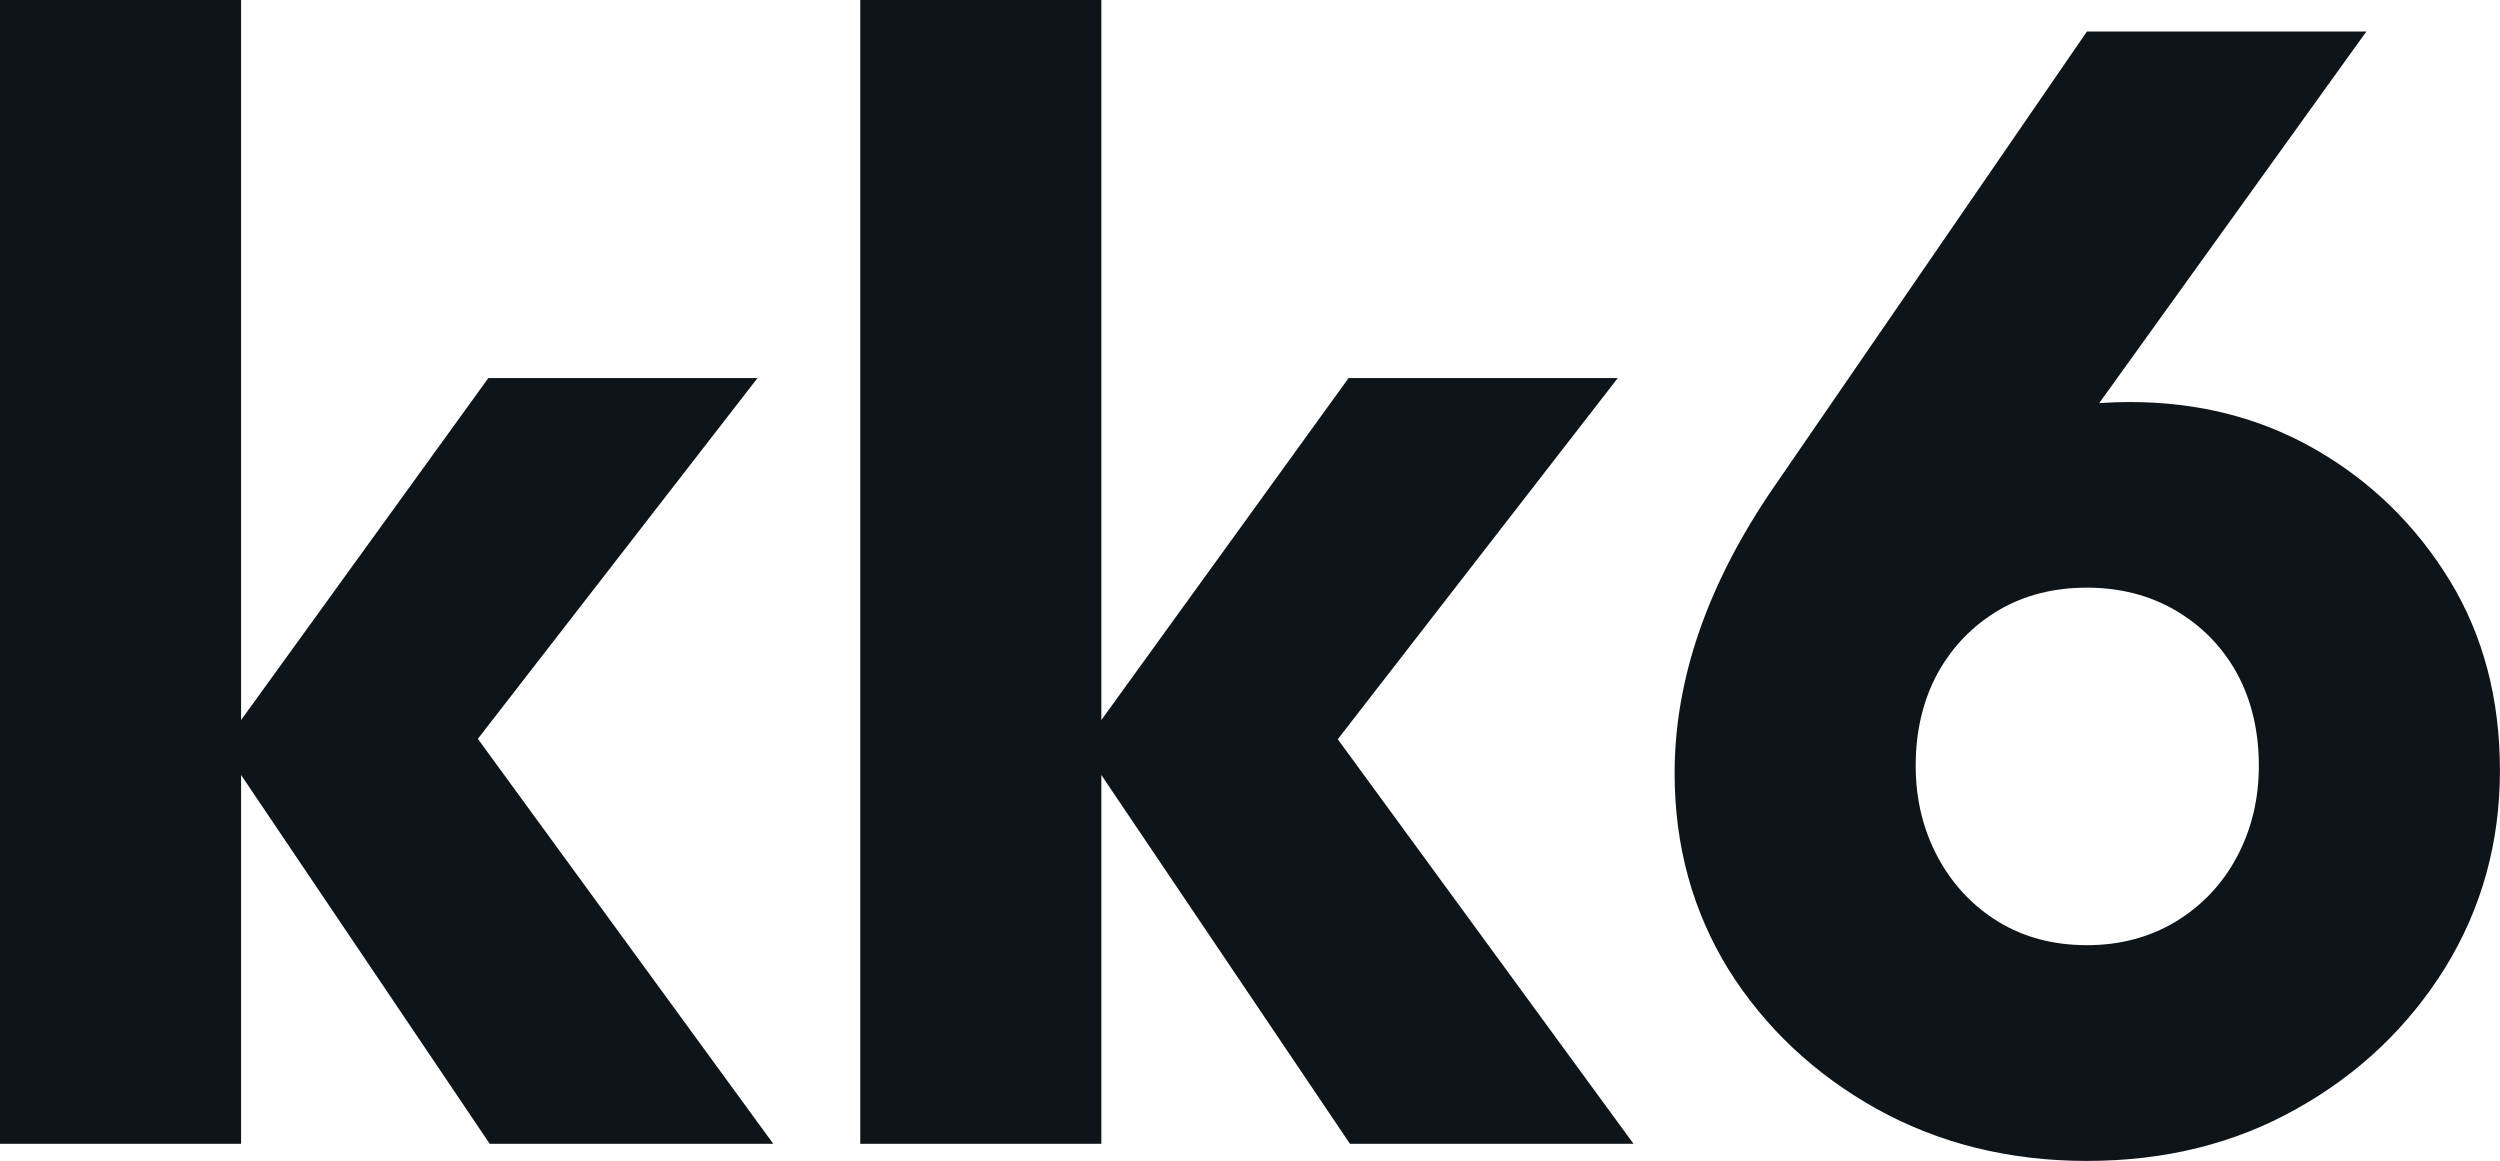 <svg fill="#0d141a" viewBox="0 0 36.501 16.951" height="100%" width="100%" xmlns="http://www.w3.org/2000/svg"><path preserveAspectRatio="none" d="M11.29 16.70L7.15 16.70L3.24 10.90L7.13 5.52L11.06 5.52L6.37 11.57L6.49 10.12L11.29 16.70ZM3.52 16.70L0 16.70L0 0L3.52 0L3.52 16.70ZM23.85 16.70L19.71 16.70L15.80 10.90L19.69 5.52L23.62 5.52L18.93 11.57L19.04 10.12L23.85 16.70ZM16.08 16.70L12.56 16.70L12.56 0L16.08 0L16.08 16.70ZM30.47 16.95L30.47 16.95Q28.77 16.95 27.40 16.19Q26.04 15.43 25.24 14.16Q24.45 12.88 24.45 11.29L24.45 11.29Q24.45 9.22 25.90 7.11L25.90 7.11L30.47 0.46L34.55 0.46L29.46 7.54L28.11 7.66Q28.43 7.11 28.78 6.70Q29.14 6.30 29.69 6.08Q30.24 5.87 31.10 5.87L31.10 5.87Q32.61 5.87 33.82 6.57Q35.03 7.27 35.77 8.48Q36.50 9.68 36.50 11.25L36.50 11.25Q36.50 12.83 35.70 14.13Q34.89 15.43 33.53 16.19Q32.18 16.95 30.47 16.95ZM30.47 13.80L30.47 13.80Q31.19 13.80 31.76 13.46Q32.34 13.11 32.66 12.51Q32.98 11.91 32.98 11.18L32.98 11.18Q32.98 10.42 32.66 9.83Q32.34 9.25 31.76 8.91Q31.19 8.58 30.47 8.58L30.47 8.58Q29.74 8.58 29.18 8.91Q28.61 9.25 28.29 9.83Q27.97 10.42 27.97 11.18L27.97 11.18Q27.97 11.91 28.29 12.51Q28.61 13.11 29.18 13.46Q29.74 13.80 30.47 13.80Z"></path></svg>